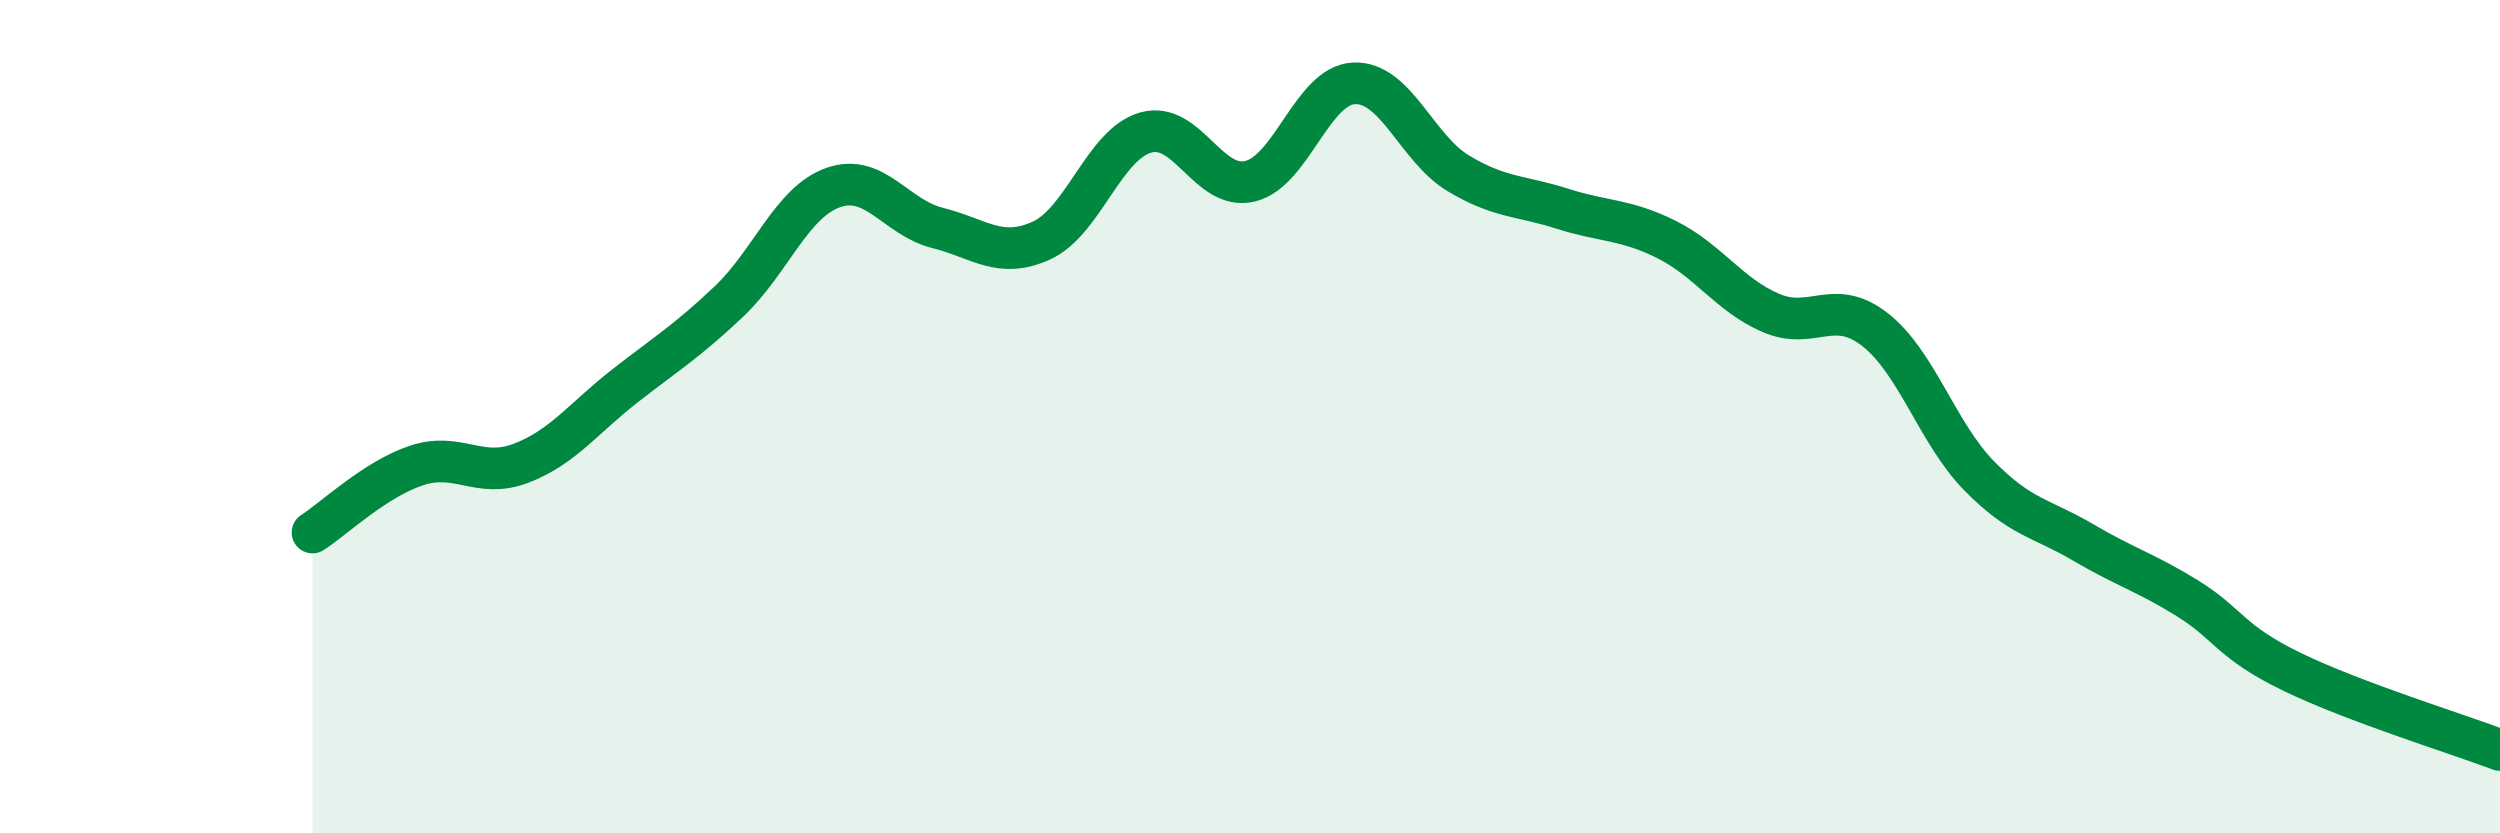 
    <svg width="60" height="20" viewBox="0 0 60 20" xmlns="http://www.w3.org/2000/svg">
      <path
        d="M 7.5,12.78 C 8,12.46 9,11.5 10,11.17 C 11,10.84 11.5,11.5 12.5,11.12 C 13.5,10.74 14,10.04 15,9.26 C 16,8.48 16.5,8.18 17.5,7.23 C 18.5,6.28 19,4.85 20,4.5 C 21,4.15 21.5,5.22 22.5,5.47 C 23.5,5.72 24,6.23 25,5.77 C 26,5.31 26.5,3.46 27.5,3.18 C 28.5,2.9 29,4.59 30,4.35 C 31,4.11 31.5,2.04 32.5,2 C 33.5,1.96 34,3.56 35,4.16 C 36,4.76 36.5,4.69 37.5,5.01 C 38.5,5.33 39,5.25 40,5.75 C 41,6.25 41.5,7.08 42.5,7.51 C 43.5,7.94 44,7.13 45,7.91 C 46,8.69 46.5,10.4 47.5,11.42 C 48.5,12.44 49,12.43 50,13.02 C 51,13.61 51.5,13.74 52.5,14.36 C 53.5,14.98 53.5,15.39 55,16.12 C 56.5,16.85 59,17.62 60,18L60 20L7.5 20Z"
        fill="#008740"
        opacity="0.1"
        stroke-linecap="round"
        stroke-linejoin="round"
      />
      <path
        d="M 7.5,12.78 C 8,12.46 9,11.5 10,11.17 C 11,10.84 11.5,11.5 12.5,11.12 C 13.5,10.74 14,10.04 15,9.26 C 16,8.48 16.5,8.18 17.5,7.23 C 18.5,6.28 19,4.85 20,4.5 C 21,4.15 21.5,5.22 22.5,5.47 C 23.5,5.72 24,6.23 25,5.77 C 26,5.31 26.5,3.46 27.5,3.18 C 28.5,2.9 29,4.59 30,4.35 C 31,4.11 31.5,2.04 32.5,2 C 33.5,1.96 34,3.56 35,4.16 C 36,4.76 36.5,4.69 37.5,5.01 C 38.5,5.33 39,5.25 40,5.75 C 41,6.25 41.5,7.08 42.5,7.51 C 43.5,7.94 44,7.13 45,7.91 C 46,8.69 46.5,10.4 47.5,11.42 C 48.5,12.44 49,12.43 50,13.02 C 51,13.61 51.5,13.74 52.5,14.36 C 53.5,14.98 53.5,15.39 55,16.12 C 56.5,16.85 59,17.62 60,18"
        stroke="#008740"
        stroke-width="1"
        fill="none"
        stroke-linecap="round"
        stroke-linejoin="round"
      />
    </svg>
  